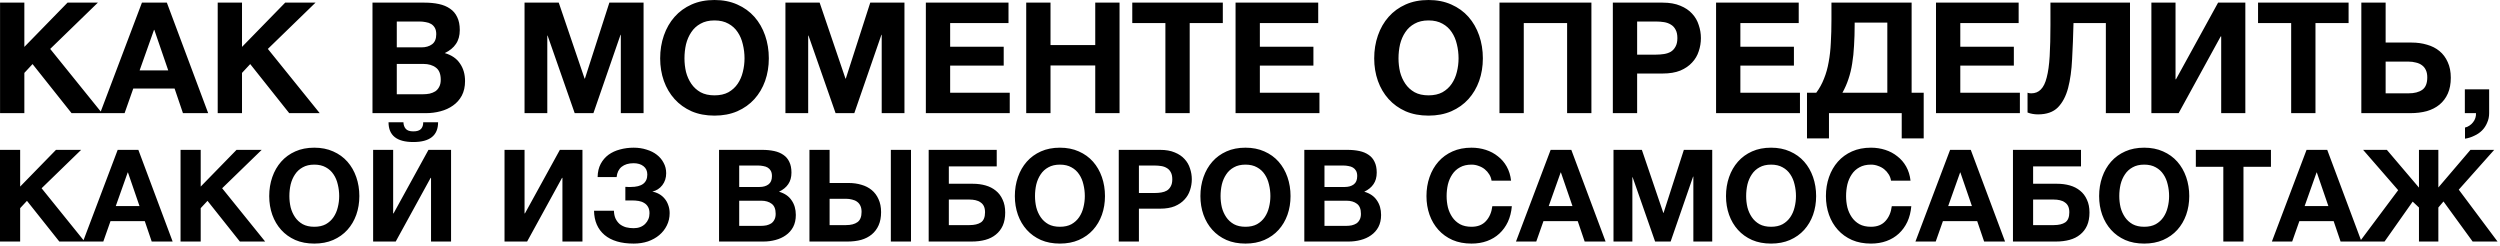 <?xml version="1.0" encoding="UTF-8"?> <svg xmlns="http://www.w3.org/2000/svg" width="701" height="69" viewBox="0 0 701 69" fill="none"><path d="M0.014 0.738H6.828V13.15L18.936 0.738H27.443L14.076 13.715L28.615 31.726H20.065L9.128 17.968L6.828 20.442V31.726H0.014V0.738ZM39.798 0.738H46.785L58.373 31.726H51.299L48.955 24.825H37.368L34.937 31.726H28.08L39.798 0.738ZM47.176 19.747L43.27 8.376H43.183L39.147 19.747H47.176ZM61.045 0.738H67.859V13.15L79.968 0.738H88.474L75.107 13.715L89.646 31.726H81.096L70.159 17.968L67.859 20.442V31.726H61.045V0.738ZM104.445 0.738H119.028C120.503 0.738 121.849 0.868 123.064 1.129C124.279 1.389 125.321 1.823 126.189 2.431C127.057 3.009 127.722 3.79 128.185 4.774C128.677 5.758 128.923 6.973 128.923 8.42C128.923 9.982 128.561 11.284 127.838 12.326C127.144 13.367 126.102 14.221 124.713 14.886C126.623 15.436 128.041 16.405 128.966 17.794C129.921 19.154 130.399 20.803 130.399 22.742C130.399 24.304 130.095 25.664 129.487 26.821C128.88 27.95 128.055 28.876 127.013 29.599C126.001 30.322 124.829 30.858 123.498 31.205C122.196 31.552 120.851 31.726 119.462 31.726H104.445V0.738ZM118.55 26.431C119.216 26.431 119.852 26.373 120.46 26.257C121.068 26.113 121.603 25.895 122.066 25.606C122.529 25.288 122.89 24.868 123.151 24.348C123.44 23.827 123.585 23.161 123.585 22.351C123.585 20.76 123.136 19.631 122.239 18.966C121.342 18.272 120.156 17.924 118.681 17.924H111.259V26.431H118.55ZM118.16 13.281C119.375 13.281 120.373 12.991 121.154 12.413C121.936 11.834 122.326 10.894 122.326 9.592C122.326 8.868 122.196 8.275 121.936 7.812C121.675 7.349 121.328 6.988 120.894 6.727C120.46 6.467 119.954 6.293 119.375 6.206C118.825 6.091 118.247 6.033 117.639 6.033H111.259V13.281H118.16ZM147.082 0.738H156.674L163.922 22.047H164.008L170.866 0.738H180.457V31.726H174.077V9.765H173.99L166.395 31.726H161.144L153.549 9.982H153.462V31.726H147.082V0.738ZM200.344 32.42C197.943 32.42 195.802 32.015 193.921 31.205C192.04 30.366 190.449 29.223 189.147 27.776C187.845 26.329 186.847 24.637 186.152 22.698C185.458 20.731 185.111 18.619 185.111 16.362C185.111 14.076 185.458 11.935 186.152 9.939C186.847 7.942 187.845 6.206 189.147 4.731C190.449 3.255 192.04 2.098 193.921 1.259C195.802 0.42 197.943 0 200.344 0C202.717 0 204.843 0.42 206.724 1.259C208.634 2.098 210.239 3.255 211.541 4.731C212.843 6.206 213.842 7.942 214.536 9.939C215.23 11.935 215.578 14.076 215.578 16.362C215.578 18.619 215.23 20.731 214.536 22.698C213.842 24.637 212.843 26.329 211.541 27.776C210.239 29.223 208.634 30.366 206.724 31.205C204.843 32.015 202.717 32.42 200.344 32.42ZM200.344 26.735C201.878 26.735 203.18 26.445 204.25 25.867C205.321 25.259 206.189 24.463 206.854 23.48C207.52 22.496 207.997 21.396 208.286 20.181C208.605 18.937 208.764 17.664 208.764 16.362C208.764 15.002 208.605 13.686 208.286 12.413C207.997 11.139 207.52 10.011 206.854 9.027C206.189 8.015 205.321 7.219 204.25 6.64C203.18 6.033 201.878 5.729 200.344 5.729C198.811 5.729 197.509 6.033 196.438 6.64C195.368 7.219 194.5 8.015 193.834 9.027C193.169 10.011 192.677 11.139 192.359 12.413C192.069 13.686 191.925 15.002 191.925 16.362C191.925 17.664 192.069 18.937 192.359 20.181C192.677 21.396 193.169 22.496 193.834 23.48C194.5 24.463 195.368 25.259 196.438 25.867C197.509 26.445 198.811 26.735 200.344 26.735ZM220.235 0.738H229.827L237.074 22.047H237.161L244.018 0.738H253.61V31.726H247.23V9.765H247.143L239.548 31.726H234.297L226.702 9.982H226.615V31.726H220.235V0.738ZM259.609 0.738H282.784V6.467H266.423V13.107H281.439V18.402H266.423V25.997H283.132V31.726H259.609V0.738ZM287.751 0.738H294.565V12.63H307.107V0.738H313.921V31.726H307.107V18.358H294.565V31.726H287.751V0.738ZM326.777 6.467H317.489V0.738H342.878V6.467H333.591V31.726H326.777V6.467ZM346.451 0.738H369.627V6.467H353.265V13.107H368.281V18.402H353.265V25.997H369.974V31.726H346.451V0.738ZM400.561 32.42C398.159 32.42 396.018 32.015 394.137 31.205C392.257 30.366 390.665 29.223 389.363 27.776C388.061 26.329 387.063 24.637 386.369 22.698C385.674 20.731 385.327 18.619 385.327 16.362C385.327 14.076 385.674 11.935 386.369 9.939C387.063 7.942 388.061 6.206 389.363 4.731C390.665 3.255 392.257 2.098 394.137 1.259C396.018 0.42 398.159 0 400.561 0C402.933 0 405.06 0.42 406.94 1.259C408.85 2.098 410.456 3.255 411.758 4.731C413.06 6.206 414.058 7.942 414.752 9.939C415.447 11.935 415.794 14.076 415.794 16.362C415.794 18.619 415.447 20.731 414.752 22.698C414.058 24.637 413.06 26.329 411.758 27.776C410.456 29.223 408.85 30.366 406.94 31.205C405.06 32.015 402.933 32.42 400.561 32.42ZM400.561 26.735C402.094 26.735 403.396 26.445 404.467 25.867C405.537 25.259 406.405 24.463 407.071 23.48C407.736 22.496 408.213 21.396 408.503 20.181C408.821 18.937 408.98 17.664 408.98 16.362C408.98 15.002 408.821 13.686 408.503 12.413C408.213 11.139 407.736 10.011 407.071 9.027C406.405 8.015 405.537 7.219 404.467 6.64C403.396 6.033 402.094 5.729 400.561 5.729C399.027 5.729 397.725 6.033 396.655 6.64C395.584 7.219 394.716 8.015 394.051 9.027C393.385 10.011 392.893 11.139 392.575 12.413C392.286 13.686 392.141 15.002 392.141 16.362C392.141 17.664 392.286 18.937 392.575 20.181C392.893 21.396 393.385 22.496 394.051 23.48C394.716 24.463 395.584 25.259 396.655 25.867C397.725 26.445 399.027 26.735 400.561 26.735ZM420.452 0.738H446.231V31.726H439.417V6.467H427.265V31.726H420.452V0.738ZM452.239 0.738H466.214C468.152 0.738 469.801 1.027 471.161 1.606C472.521 2.156 473.62 2.894 474.46 3.819C475.328 4.745 475.95 5.816 476.326 7.031C476.731 8.217 476.933 9.432 476.933 10.677C476.933 11.95 476.731 13.179 476.326 14.366C475.95 15.552 475.328 16.608 474.46 17.534C473.62 18.46 472.521 19.212 471.161 19.791C469.801 20.34 468.152 20.615 466.214 20.615H459.053V31.726H452.239V0.738ZM464.347 15.32C465.129 15.32 465.881 15.262 466.604 15.147C467.327 15.031 467.964 14.814 468.514 14.496C469.063 14.149 469.497 13.671 469.816 13.064C470.163 12.456 470.337 11.66 470.337 10.677C470.337 9.693 470.163 8.897 469.816 8.29C469.497 7.682 469.063 7.219 468.514 6.901C467.964 6.554 467.327 6.322 466.604 6.206C465.881 6.091 465.129 6.033 464.347 6.033H459.053V15.32H464.347ZM481.186 0.738H504.362V6.467H488V13.107H503.016V18.402H488V25.997H504.709V31.726H481.186V0.738ZM506.681 25.997H509.285C510.182 24.782 510.905 23.465 511.455 22.047C512.034 20.63 512.468 19.082 512.757 17.404C513.075 15.726 513.278 13.903 513.365 11.935C513.48 9.968 513.538 7.841 513.538 5.555V0.738H536.019V25.997H539.405V38.8H533.242V31.726H512.844V38.8H506.681V25.997ZM529.206 25.997V6.337H520.048V6.901C520.048 9.013 519.99 10.966 519.875 12.76C519.788 14.554 519.614 16.232 519.354 17.794C519.122 19.328 518.775 20.774 518.312 22.134C517.878 23.465 517.314 24.753 516.62 25.997H529.206ZM542.853 0.738H566.029V6.467H549.667V13.107H564.683V18.402H549.667V25.997H566.376V31.726H542.853V0.738ZM571.473 32.073C570.402 32.073 569.419 31.899 568.522 31.552V25.997C568.637 26.055 568.796 26.098 568.999 26.127C569.23 26.156 569.419 26.17 569.563 26.17C570.663 26.17 571.56 25.809 572.254 25.085C572.977 24.362 573.527 23.234 573.903 21.7C574.308 20.167 574.583 18.185 574.728 15.754C574.872 13.324 574.945 10.402 574.945 6.988V0.738H597.252V31.726H590.482V6.467H581.411C581.325 10.055 581.194 13.411 581.021 16.536C580.876 19.66 580.5 22.38 579.892 24.695C579.285 26.98 578.33 28.789 577.028 30.12C575.726 31.422 573.874 32.073 571.473 32.073ZM603.249 0.738H610.019V22.221H610.149L621.954 0.738H629.593V31.726H622.822V10.199H622.692L610.887 31.726H603.249V0.738ZM642.444 6.467H633.156V0.738H658.545V6.467H649.258V31.726H642.444V6.467ZM662.118 0.738H668.932V11.935H676.223C677.786 11.935 679.233 12.138 680.563 12.543C681.894 12.919 683.052 13.512 684.035 14.322C685.019 15.132 685.786 16.16 686.336 17.404C686.914 18.648 687.204 20.109 687.204 21.787C687.204 23.494 686.929 24.97 686.379 26.214C685.829 27.458 685.048 28.5 684.035 29.339C683.052 30.149 681.865 30.756 680.477 31.161C679.088 31.538 677.554 31.726 675.876 31.726H662.118V0.738ZM675.355 26.17C677.005 26.17 678.292 25.838 679.218 25.172C680.144 24.507 680.607 23.349 680.607 21.7C680.607 20.89 680.477 20.21 680.216 19.66C679.956 19.082 679.58 18.619 679.088 18.272C678.625 17.924 678.061 17.678 677.395 17.534C676.759 17.36 676.064 17.273 675.312 17.273H668.932V26.17H675.355ZM691.143 25.042H697.956V31.726C697.956 32.709 697.768 33.606 697.392 34.416C697.045 35.255 696.568 35.979 695.96 36.586C695.352 37.194 694.629 37.686 693.79 38.062C692.98 38.467 692.112 38.742 691.186 38.887V35.762C691.62 35.675 692.025 35.501 692.401 35.241C692.806 34.981 693.153 34.662 693.443 34.286C693.732 33.939 693.949 33.534 694.094 33.071C694.238 32.637 694.296 32.188 694.267 31.726H691.143V25.042ZM-0 42.022H5.652V52.318L15.696 42.022H22.752L11.664 52.786L23.724 67.726H16.632L7.56 56.314L5.652 58.366V67.726H-0V42.022ZM33 42.022H38.796L48.408 67.726H42.54L40.596 62.002H30.984L28.968 67.726H23.28L33 42.022ZM39.12 57.79L35.88 48.358H35.808L32.46 57.79H39.12ZM50.625 42.022H56.277V52.318L66.321 42.022H73.377L62.289 52.786L74.349 67.726H67.257L58.185 56.314L56.277 58.366V67.726H50.625V42.022ZM88.125 68.302C86.133 68.302 84.357 67.966 82.797 67.294C81.237 66.598 79.917 65.65 78.837 64.45C77.757 63.25 76.929 61.846 76.353 60.238C75.777 58.606 75.489 56.854 75.489 54.982C75.489 53.086 75.777 51.31 76.353 49.654C76.929 47.998 77.757 46.558 78.837 45.334C79.917 44.11 81.237 43.15 82.797 42.454C84.357 41.758 86.133 41.41 88.125 41.41C90.093 41.41 91.857 41.758 93.417 42.454C95.001 43.15 96.333 44.11 97.413 45.334C98.493 46.558 99.321 47.998 99.897 49.654C100.473 51.31 100.761 53.086 100.761 54.982C100.761 56.854 100.473 58.606 99.897 60.238C99.321 61.846 98.493 63.25 97.413 64.45C96.333 65.65 95.001 66.598 93.417 67.294C91.857 67.966 90.093 68.302 88.125 68.302ZM88.125 63.586C89.397 63.586 90.477 63.346 91.365 62.866C92.253 62.362 92.973 61.702 93.525 60.886C94.077 60.07 94.473 59.158 94.713 58.15C94.977 57.118 95.109 56.062 95.109 54.982C95.109 53.854 94.977 52.762 94.713 51.706C94.473 50.65 94.077 49.714 93.525 48.898C92.973 48.058 92.253 47.398 91.365 46.918C90.477 46.414 89.397 46.162 88.125 46.162C86.853 46.162 85.773 46.414 84.885 46.918C83.997 47.398 83.277 48.058 82.725 48.898C82.173 49.714 81.765 50.65 81.501 51.706C81.261 52.762 81.141 53.854 81.141 54.982C81.141 56.062 81.261 57.118 81.501 58.15C81.765 59.158 82.173 60.07 82.725 60.886C83.277 61.702 83.997 62.362 84.885 62.866C85.773 63.346 86.853 63.586 88.125 63.586ZM104.625 42.022H110.241V59.842H110.349L120.141 42.022H126.477V67.726H120.861V49.87H120.753L110.961 67.726H104.625V42.022ZM115.893 39.826C111.261 39.826 108.945 37.978 108.945 34.282H113.121C113.145 35.026 113.361 35.638 113.769 36.118C114.177 36.598 114.885 36.838 115.893 36.838C116.901 36.838 117.621 36.61 118.053 36.154C118.485 35.674 118.689 35.05 118.665 34.282H122.841C122.841 37.978 120.525 39.826 115.893 39.826ZM141.468 42.022H147.084V59.842H147.192L156.984 42.022H163.32V67.726H157.704V49.87H157.596L147.804 67.726H141.468V42.022ZM177.689 68.302C174.161 68.302 171.437 67.498 169.517 65.89C167.597 64.258 166.613 61.99 166.565 59.086H172.145C172.169 59.95 172.325 60.694 172.613 61.318C172.925 61.942 173.321 62.458 173.801 62.866C174.305 63.25 174.881 63.538 175.529 63.73C176.201 63.898 176.921 63.982 177.689 63.982C179.009 63.982 180.077 63.586 180.893 62.794C181.709 61.978 182.117 60.982 182.117 59.806C182.117 59.086 181.985 58.498 181.721 58.042C181.457 57.562 181.097 57.19 180.641 56.926C180.185 56.638 179.669 56.446 179.093 56.35C178.517 56.254 177.917 56.206 177.293 56.206H175.349V52.39C175.565 52.414 175.829 52.426 176.141 52.426C176.453 52.426 176.693 52.426 176.861 52.426C179.957 52.426 181.505 51.262 181.505 48.934C181.505 47.926 181.145 47.146 180.425 46.594C179.729 46.042 178.805 45.766 177.653 45.766C176.261 45.766 175.145 46.102 174.305 46.774C173.489 47.446 173.021 48.406 172.901 49.654H167.573C167.597 48.214 167.885 46.978 168.437 45.946C168.989 44.914 169.721 44.062 170.633 43.39C171.569 42.718 172.637 42.226 173.837 41.914C175.061 41.578 176.345 41.41 177.689 41.41C178.985 41.41 180.185 41.59 181.289 41.95C182.417 42.286 183.377 42.766 184.169 43.39C184.985 44.014 185.621 44.77 186.077 45.658C186.557 46.522 186.797 47.494 186.797 48.574C186.797 49.87 186.437 50.986 185.717 51.922C184.997 52.858 184.061 53.458 182.909 53.722C183.581 53.842 184.217 54.07 184.817 54.406C185.417 54.742 185.933 55.174 186.365 55.702C186.797 56.206 187.133 56.806 187.373 57.502C187.637 58.198 187.769 58.954 187.769 59.77C187.769 61.018 187.505 62.17 186.977 63.226C186.473 64.258 185.765 65.158 184.853 65.926C183.965 66.67 182.909 67.258 181.685 67.69C180.461 68.098 179.129 68.302 177.689 68.302ZM201.621 42.022H213.717C214.941 42.022 216.057 42.13 217.065 42.346C218.073 42.562 218.937 42.922 219.657 43.426C220.377 43.906 220.929 44.554 221.313 45.37C221.721 46.186 221.925 47.194 221.925 48.394C221.925 49.69 221.625 50.77 221.025 51.634C220.449 52.498 219.585 53.206 218.433 53.758C220.017 54.214 221.193 55.018 221.961 56.17C222.753 57.298 223.149 58.666 223.149 60.274C223.149 61.57 222.897 62.698 222.393 63.658C221.889 64.594 221.205 65.362 220.341 65.962C219.501 66.562 218.529 67.006 217.425 67.294C216.345 67.582 215.229 67.726 214.077 67.726H201.621V42.022ZM213.321 63.334C213.873 63.334 214.401 63.286 214.905 63.19C215.409 63.07 215.853 62.89 216.237 62.65C216.621 62.386 216.921 62.038 217.137 61.606C217.377 61.174 217.497 60.622 217.497 59.95C217.497 58.63 217.125 57.694 216.381 57.142C215.637 56.566 214.653 56.278 213.429 56.278H207.273V63.334H213.321ZM212.997 52.426C214.005 52.426 214.833 52.186 215.481 51.706C216.129 51.226 216.453 50.446 216.453 49.366C216.453 48.766 216.345 48.274 216.129 47.89C215.913 47.506 215.625 47.206 215.265 46.99C214.905 46.774 214.485 46.63 214.005 46.558C213.549 46.462 213.069 46.414 212.565 46.414H207.273V52.426H212.997ZM226.968 42.022H232.62V51.31H237.948C239.244 51.31 240.444 51.478 241.548 51.814C242.652 52.126 243.612 52.618 244.428 53.29C245.244 53.962 245.88 54.814 246.336 55.846C246.816 56.878 247.056 58.09 247.056 59.482C247.056 60.898 246.828 62.122 246.372 63.154C245.916 64.186 245.268 65.05 244.428 65.746C243.612 66.418 242.628 66.922 241.476 67.258C240.324 67.57 239.052 67.726 237.66 67.726H226.968V42.022ZM237.228 63.118C238.596 63.118 239.664 62.842 240.432 62.29C241.2 61.738 241.584 60.778 241.584 59.41C241.584 58.738 241.476 58.174 241.26 57.718C241.044 57.238 240.732 56.854 240.324 56.566C239.94 56.278 239.472 56.074 238.92 55.954C238.392 55.81 237.816 55.738 237.192 55.738H232.62V63.118H237.228ZM249.792 42.022H255.444V67.726H249.792V42.022ZM260.402 42.022H279.482V46.666H266.054V51.526H272.75C274.046 51.526 275.246 51.682 276.35 51.994C277.454 52.306 278.414 52.798 279.23 53.47C280.046 54.118 280.682 54.958 281.138 55.99C281.618 56.998 281.858 58.198 281.858 59.59C281.858 61.006 281.63 62.23 281.174 63.262C280.718 64.27 280.07 65.11 279.23 65.782C278.414 66.454 277.43 66.946 276.278 67.258C275.126 67.57 273.854 67.726 272.462 67.726H260.402V42.022ZM271.85 63.118C273.218 63.118 274.286 62.866 275.054 62.362C275.822 61.834 276.206 60.886 276.206 59.518C276.206 58.846 276.098 58.282 275.882 57.826C275.666 57.37 275.354 57.01 274.946 56.746C274.562 56.458 274.094 56.254 273.542 56.134C273.014 56.014 272.438 55.954 271.814 55.954H266.054V63.118H271.85ZM297.199 68.302C295.207 68.302 293.431 67.966 291.871 67.294C290.311 66.598 288.991 65.65 287.911 64.45C286.831 63.25 286.003 61.846 285.427 60.238C284.851 58.606 284.563 56.854 284.563 54.982C284.563 53.086 284.851 51.31 285.427 49.654C286.003 47.998 286.831 46.558 287.911 45.334C288.991 44.11 290.311 43.15 291.871 42.454C293.431 41.758 295.207 41.41 297.199 41.41C299.167 41.41 300.931 41.758 302.491 42.454C304.075 43.15 305.407 44.11 306.487 45.334C307.567 46.558 308.395 47.998 308.971 49.654C309.547 51.31 309.835 53.086 309.835 54.982C309.835 56.854 309.547 58.606 308.971 60.238C308.395 61.846 307.567 63.25 306.487 64.45C305.407 65.65 304.075 66.598 302.491 67.294C300.931 67.966 299.167 68.302 297.199 68.302ZM297.199 63.586C298.471 63.586 299.551 63.346 300.439 62.866C301.327 62.362 302.047 61.702 302.599 60.886C303.151 60.07 303.547 59.158 303.787 58.15C304.051 57.118 304.183 56.062 304.183 54.982C304.183 53.854 304.051 52.762 303.787 51.706C303.547 50.65 303.151 49.714 302.599 48.898C302.047 48.058 301.327 47.398 300.439 46.918C299.551 46.414 298.471 46.162 297.199 46.162C295.927 46.162 294.847 46.414 293.959 46.918C293.071 47.398 292.351 48.058 291.799 48.898C291.247 49.714 290.839 50.65 290.575 51.706C290.335 52.762 290.215 53.854 290.215 54.982C290.215 56.062 290.335 57.118 290.575 58.15C290.839 59.158 291.247 60.07 291.799 60.886C292.351 61.702 293.071 62.362 293.959 62.866C294.847 63.346 295.927 63.586 297.199 63.586ZM313.699 42.022H325.291C326.899 42.022 328.267 42.262 329.395 42.742C330.523 43.198 331.435 43.81 332.131 44.578C332.851 45.346 333.367 46.234 333.679 47.242C334.015 48.226 334.183 49.234 334.183 50.266C334.183 51.322 334.015 52.342 333.679 53.326C333.367 54.31 332.851 55.186 332.131 55.954C331.435 56.722 330.523 57.346 329.395 57.826C328.267 58.282 326.899 58.51 325.291 58.51H319.351V67.726H313.699V42.022ZM323.743 54.118C324.391 54.118 325.015 54.07 325.615 53.974C326.215 53.878 326.743 53.698 327.199 53.434C327.655 53.146 328.015 52.75 328.279 52.246C328.567 51.742 328.711 51.082 328.711 50.266C328.711 49.45 328.567 48.79 328.279 48.286C328.015 47.782 327.655 47.398 327.199 47.134C326.743 46.846 326.215 46.654 325.615 46.558C325.015 46.462 324.391 46.414 323.743 46.414H319.351V54.118H323.743ZM349.231 68.302C347.239 68.302 345.463 67.966 343.903 67.294C342.343 66.598 341.023 65.65 339.943 64.45C338.863 63.25 338.035 61.846 337.459 60.238C336.883 58.606 336.595 56.854 336.595 54.982C336.595 53.086 336.883 51.31 337.459 49.654C338.035 47.998 338.863 46.558 339.943 45.334C341.023 44.11 342.343 43.15 343.903 42.454C345.463 41.758 347.239 41.41 349.231 41.41C351.199 41.41 352.963 41.758 354.523 42.454C356.107 43.15 357.439 44.11 358.519 45.334C359.599 46.558 360.427 47.998 361.003 49.654C361.579 51.31 361.867 53.086 361.867 54.982C361.867 56.854 361.579 58.606 361.003 60.238C360.427 61.846 359.599 63.25 358.519 64.45C357.439 65.65 356.107 66.598 354.523 67.294C352.963 67.966 351.199 68.302 349.231 68.302ZM349.231 63.586C350.503 63.586 351.583 63.346 352.471 62.866C353.359 62.362 354.079 61.702 354.631 60.886C355.183 60.07 355.579 59.158 355.819 58.15C356.083 57.118 356.215 56.062 356.215 54.982C356.215 53.854 356.083 52.762 355.819 51.706C355.579 50.65 355.183 49.714 354.631 48.898C354.079 48.058 353.359 47.398 352.471 46.918C351.583 46.414 350.503 46.162 349.231 46.162C347.959 46.162 346.879 46.414 345.991 46.918C345.103 47.398 344.383 48.058 343.831 48.898C343.279 49.714 342.871 50.65 342.607 51.706C342.367 52.762 342.247 53.854 342.247 54.982C342.247 56.062 342.367 57.118 342.607 58.15C342.871 59.158 343.279 60.07 343.831 60.886C344.383 61.702 345.103 62.362 345.991 62.866C346.879 63.346 347.959 63.586 349.231 63.586ZM365.73 42.022H377.826C379.05 42.022 380.166 42.13 381.174 42.346C382.182 42.562 383.046 42.922 383.766 43.426C384.486 43.906 385.038 44.554 385.422 45.37C385.83 46.186 386.034 47.194 386.034 48.394C386.034 49.69 385.734 50.77 385.134 51.634C384.558 52.498 383.694 53.206 382.542 53.758C384.126 54.214 385.302 55.018 386.07 56.17C386.862 57.298 387.258 58.666 387.258 60.274C387.258 61.57 387.006 62.698 386.502 63.658C385.998 64.594 385.314 65.362 384.45 65.962C383.61 66.562 382.638 67.006 381.534 67.294C380.454 67.582 379.338 67.726 378.186 67.726H365.73V42.022ZM377.43 63.334C377.982 63.334 378.51 63.286 379.014 63.19C379.518 63.07 379.962 62.89 380.346 62.65C380.73 62.386 381.03 62.038 381.246 61.606C381.486 61.174 381.606 60.622 381.606 59.95C381.606 58.63 381.234 57.694 380.49 57.142C379.746 56.566 378.762 56.278 377.538 56.278H371.382V63.334H377.43ZM377.106 52.426C378.114 52.426 378.942 52.186 379.59 51.706C380.238 51.226 380.562 50.446 380.562 49.366C380.562 48.766 380.454 48.274 380.238 47.89C380.022 47.506 379.734 47.206 379.374 46.99C379.014 46.774 378.594 46.63 378.114 46.558C377.658 46.462 377.178 46.414 376.674 46.414H371.382V52.426H377.106ZM412.617 68.302C410.625 68.302 408.849 67.966 407.289 67.294C405.729 66.598 404.409 65.65 403.329 64.45C402.249 63.25 401.421 61.846 400.845 60.238C400.269 58.606 399.981 56.854 399.981 54.982C399.981 53.086 400.269 51.31 400.845 49.654C401.421 47.998 402.249 46.558 403.329 45.334C404.409 44.11 405.729 43.15 407.289 42.454C408.849 41.758 410.625 41.41 412.617 41.41C414.009 41.41 415.341 41.614 416.613 42.022C417.885 42.43 419.013 43.03 419.997 43.822C421.005 44.59 421.833 45.55 422.481 46.702C423.129 47.854 423.537 49.174 423.705 50.662H418.233C418.137 50.014 417.921 49.426 417.585 48.898C417.249 48.346 416.829 47.866 416.325 47.458C415.821 47.05 415.245 46.738 414.597 46.522C413.973 46.282 413.313 46.162 412.617 46.162C411.345 46.162 410.265 46.414 409.377 46.918C408.489 47.398 407.769 48.058 407.217 48.898C406.665 49.714 406.257 50.65 405.993 51.706C405.753 52.762 405.633 53.854 405.633 54.982C405.633 56.062 405.753 57.118 405.993 58.15C406.257 59.158 406.665 60.07 407.217 60.886C407.769 61.702 408.489 62.362 409.377 62.866C410.265 63.346 411.345 63.586 412.617 63.586C414.345 63.586 415.689 63.058 416.649 62.002C417.633 60.946 418.233 59.554 418.449 57.826H423.921C423.777 59.458 423.405 60.922 422.805 62.218C422.205 63.49 421.413 64.582 420.429 65.494C419.445 66.406 418.293 67.102 416.973 67.582C415.653 68.062 414.201 68.302 412.617 68.302ZM434.801 42.022H440.597L450.209 67.726H444.341L442.397 62.002H432.785L430.769 67.726H425.081L434.801 42.022ZM440.921 57.79L437.681 48.358H437.609L434.261 57.79H440.921ZM452.425 42.022H460.381L466.393 59.698H466.465L472.153 42.022H480.109V67.726H474.817V49.51H474.745L468.445 67.726H464.089L457.789 49.69H457.717V67.726H452.425V42.022ZM496.606 68.302C494.614 68.302 492.838 67.966 491.278 67.294C489.718 66.598 488.398 65.65 487.318 64.45C486.238 63.25 485.41 61.846 484.834 60.238C484.258 58.606 483.97 56.854 483.97 54.982C483.97 53.086 484.258 51.31 484.834 49.654C485.41 47.998 486.238 46.558 487.318 45.334C488.398 44.11 489.718 43.15 491.278 42.454C492.838 41.758 494.614 41.41 496.606 41.41C498.574 41.41 500.338 41.758 501.898 42.454C503.482 43.15 504.814 44.11 505.894 45.334C506.974 46.558 507.802 47.998 508.378 49.654C508.954 51.31 509.242 53.086 509.242 54.982C509.242 56.854 508.954 58.606 508.378 60.238C507.802 61.846 506.974 63.25 505.894 64.45C504.814 65.65 503.482 66.598 501.898 67.294C500.338 67.966 498.574 68.302 496.606 68.302ZM496.606 63.586C497.878 63.586 498.958 63.346 499.846 62.866C500.734 62.362 501.454 61.702 502.006 60.886C502.558 60.07 502.954 59.158 503.194 58.15C503.458 57.118 503.59 56.062 503.59 54.982C503.59 53.854 503.458 52.762 503.194 51.706C502.954 50.65 502.558 49.714 502.006 48.898C501.454 48.058 500.734 47.398 499.846 46.918C498.958 46.414 497.878 46.162 496.606 46.162C495.334 46.162 494.254 46.414 493.366 46.918C492.478 47.398 491.758 48.058 491.206 48.898C490.654 49.714 490.246 50.65 489.982 51.706C489.742 52.762 489.622 53.854 489.622 54.982C489.622 56.062 489.742 57.118 489.982 58.15C490.246 59.158 490.654 60.07 491.206 60.886C491.758 61.702 492.478 62.362 493.366 62.866C494.254 63.346 495.334 63.586 496.606 63.586ZM524.625 68.302C522.633 68.302 520.857 67.966 519.297 67.294C517.737 66.598 516.417 65.65 515.337 64.45C514.257 63.25 513.429 61.846 512.853 60.238C512.277 58.606 511.989 56.854 511.989 54.982C511.989 53.086 512.277 51.31 512.853 49.654C513.429 47.998 514.257 46.558 515.337 45.334C516.417 44.11 517.737 43.15 519.297 42.454C520.857 41.758 522.633 41.41 524.625 41.41C526.017 41.41 527.349 41.614 528.621 42.022C529.893 42.43 531.021 43.03 532.005 43.822C533.013 44.59 533.841 45.55 534.489 46.702C535.137 47.854 535.545 49.174 535.713 50.662H530.241C530.145 50.014 529.929 49.426 529.593 48.898C529.257 48.346 528.837 47.866 528.333 47.458C527.829 47.05 527.253 46.738 526.605 46.522C525.981 46.282 525.321 46.162 524.625 46.162C523.353 46.162 522.273 46.414 521.385 46.918C520.497 47.398 519.777 48.058 519.225 48.898C518.673 49.714 518.265 50.65 518.001 51.706C517.761 52.762 517.641 53.854 517.641 54.982C517.641 56.062 517.761 57.118 518.001 58.15C518.265 59.158 518.673 60.07 519.225 60.886C519.777 61.702 520.497 62.362 521.385 62.866C522.273 63.346 523.353 63.586 524.625 63.586C526.353 63.586 527.697 63.058 528.657 62.002C529.641 60.946 530.241 59.554 530.457 57.826H535.929C535.785 59.458 535.413 60.922 534.813 62.218C534.213 63.49 533.421 64.582 532.437 65.494C531.453 66.406 530.301 67.102 528.981 67.582C527.661 68.062 526.209 68.302 524.625 68.302ZM546.809 42.022H552.605L562.217 67.726H556.349L554.405 62.002H544.793L542.777 67.726H537.089L546.809 42.022ZM552.929 57.79L549.689 48.358H549.617L546.269 57.79H552.929ZM564.433 42.022H583.513V46.666H570.085V51.526H576.781C578.077 51.526 579.277 51.682 580.381 51.994C581.485 52.306 582.445 52.798 583.261 53.47C584.077 54.118 584.713 54.958 585.169 55.99C585.649 56.998 585.889 58.198 585.889 59.59C585.889 61.006 585.661 62.23 585.205 63.262C584.749 64.27 584.101 65.11 583.261 65.782C582.445 66.454 581.461 66.946 580.309 67.258C579.157 67.57 577.885 67.726 576.493 67.726H564.433V42.022ZM575.881 63.118C577.249 63.118 578.317 62.866 579.085 62.362C579.853 61.834 580.237 60.886 580.237 59.518C580.237 58.846 580.129 58.282 579.913 57.826C579.697 57.37 579.385 57.01 578.977 56.746C578.593 56.458 578.125 56.254 577.573 56.134C577.045 56.014 576.469 55.954 575.845 55.954H570.085V63.118H575.881ZM601.231 68.302C599.239 68.302 597.463 67.966 595.903 67.294C594.343 66.598 593.023 65.65 591.943 64.45C590.863 63.25 590.035 61.846 589.459 60.238C588.883 58.606 588.595 56.854 588.595 54.982C588.595 53.086 588.883 51.31 589.459 49.654C590.035 47.998 590.863 46.558 591.943 45.334C593.023 44.11 594.343 43.15 595.903 42.454C597.463 41.758 599.239 41.41 601.231 41.41C603.199 41.41 604.963 41.758 606.523 42.454C608.107 43.15 609.439 44.11 610.519 45.334C611.599 46.558 612.427 47.998 613.003 49.654C613.579 51.31 613.867 53.086 613.867 54.982C613.867 56.854 613.579 58.606 613.003 60.238C612.427 61.846 611.599 63.25 610.519 64.45C609.439 65.65 608.107 66.598 606.523 67.294C604.963 67.966 603.199 68.302 601.231 68.302ZM601.231 63.586C602.503 63.586 603.583 63.346 604.471 62.866C605.359 62.362 606.079 61.702 606.631 60.886C607.183 60.07 607.579 59.158 607.819 58.15C608.083 57.118 608.215 56.062 608.215 54.982C608.215 53.854 608.083 52.762 607.819 51.706C607.579 50.65 607.183 49.714 606.631 48.898C606.079 48.058 605.359 47.398 604.471 46.918C603.583 46.414 602.503 46.162 601.231 46.162C599.959 46.162 598.879 46.414 597.991 46.918C597.103 47.398 596.383 48.058 595.831 48.898C595.279 49.714 594.871 50.65 594.607 51.706C594.367 52.762 594.247 53.854 594.247 54.982C594.247 56.062 594.367 57.118 594.607 58.15C594.871 59.158 595.279 60.07 595.831 60.886C596.383 61.702 597.103 62.362 597.991 62.866C598.879 63.346 599.959 63.586 601.231 63.586ZM623.418 46.774H615.714V42.022H636.774V46.774H629.07V67.726H623.418V46.774ZM646.758 42.022H652.554L662.166 67.726H656.298L654.354 62.002H644.742L642.726 67.726H637.038L646.758 42.022ZM652.878 57.79L649.638 48.358H649.566L646.218 57.79H652.878ZM672.446 53.326L662.618 42.022H669.278L678.278 52.606V42.022H683.714V52.57L692.714 42.022H699.374L689.438 53.182L700.31 67.726H693.326L685.154 56.494L683.714 58.186V67.726H678.278V58.186L676.514 56.53L668.63 67.726H661.682L672.446 53.326Z" fill="black"></path></svg> 